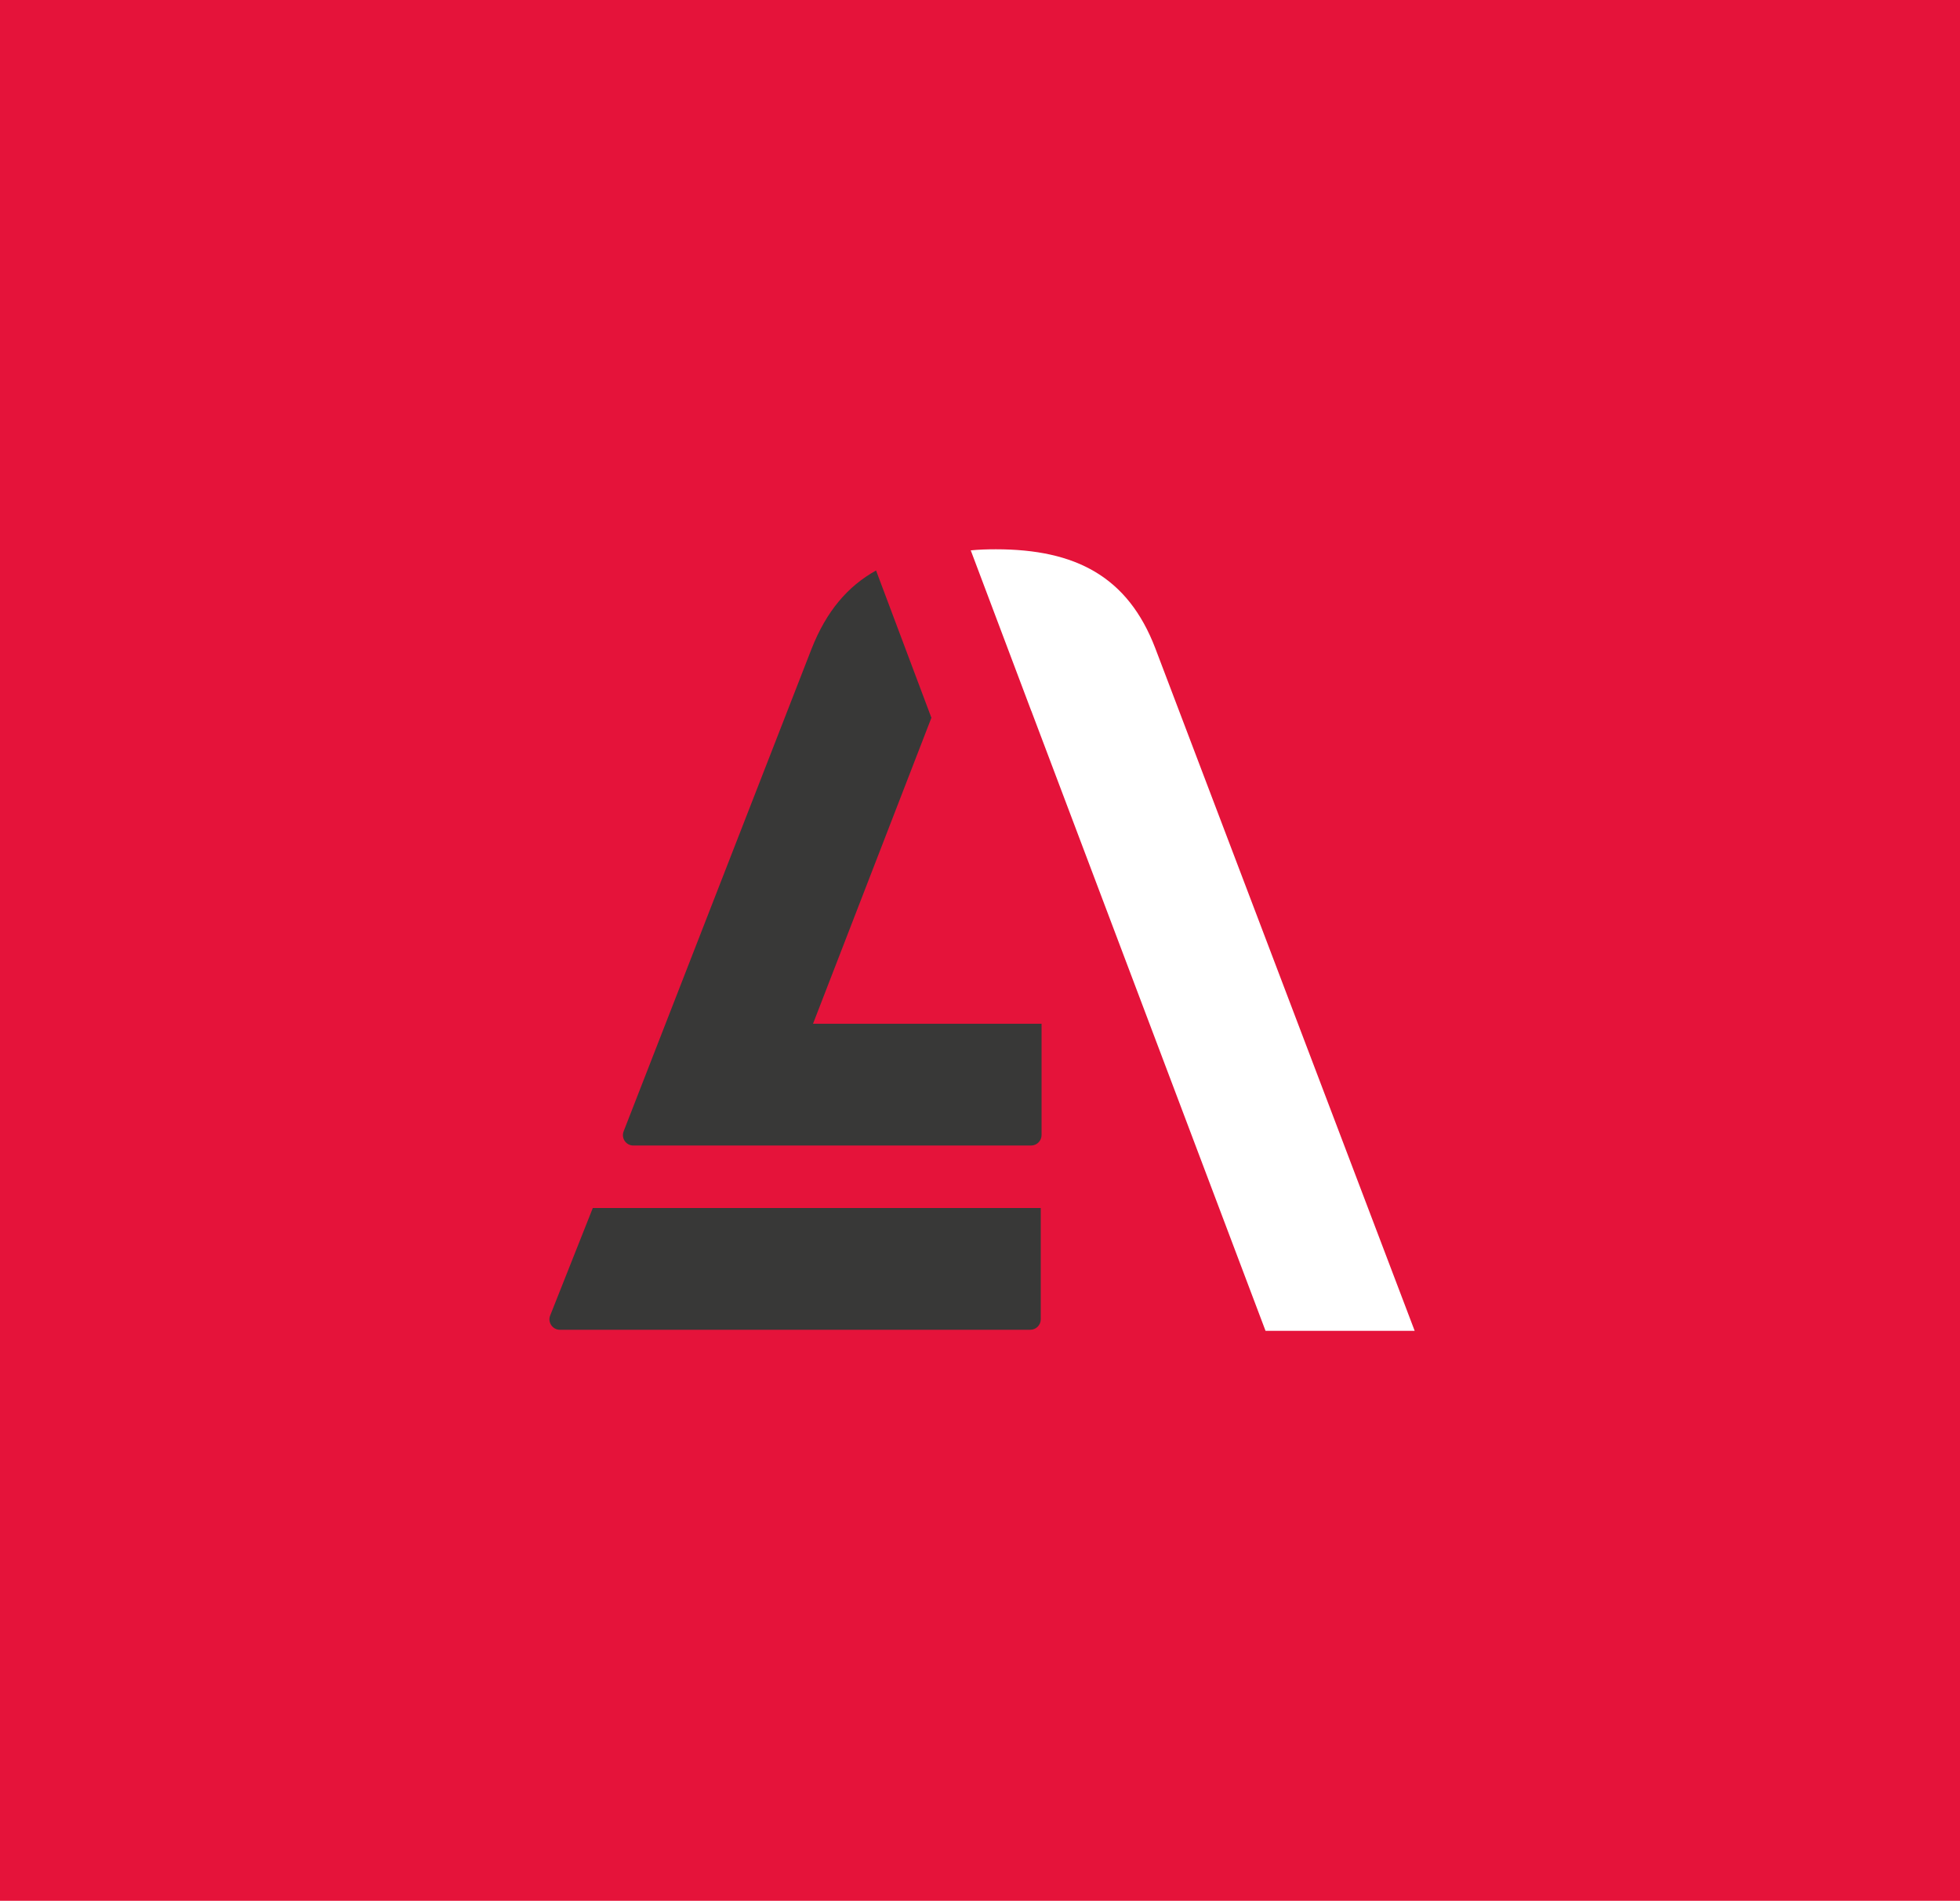 <?xml version="1.0" encoding="UTF-8"?>
<svg xmlns="http://www.w3.org/2000/svg" id="Calque_1" data-name="Calque 1" viewBox="0 0 73.07 70.87">
  <defs>
    <style>
      .cls-1 {
        fill: #e5133a;
      }

      .cls-1, .cls-2, .cls-3 {
        stroke-width: 0px;
      }

      .cls-2 {
        fill: #383837;
      }

      .cls-3 {
        fill: #fff;
      }
    </style>
  </defs>
  <rect class="cls-1" x="-4.8" y="-6.05" width="84.26" height="84.26"></rect>
  <path class="cls-2" d="M34.72,26.77l-4.41,11.4h8.52v4.15c0,.21-.17.39-.39.39h-14.83c-.27,0-.46-.27-.36-.53l7.01-18c.55-1.39,1.34-2.32,2.4-2.91l2.07,5.51"></path>
  <path class="cls-2" d="M38.8,45.04h-16.7l-1.59,4.01c-.1.25.09.53.36.53h17.54c.21,0,.39-.17.39-.39v-4.15Z"></path>
  <path class="cls-3" d="M38.48,26.59l8.7,23.03h5.56l-9.67-25.45c-1.02-2.67-2.97-3.69-5.94-3.69-.33,0-.64.01-.94.04l2.25,5.97s.03.06.04.1Z"></path>
</svg>
